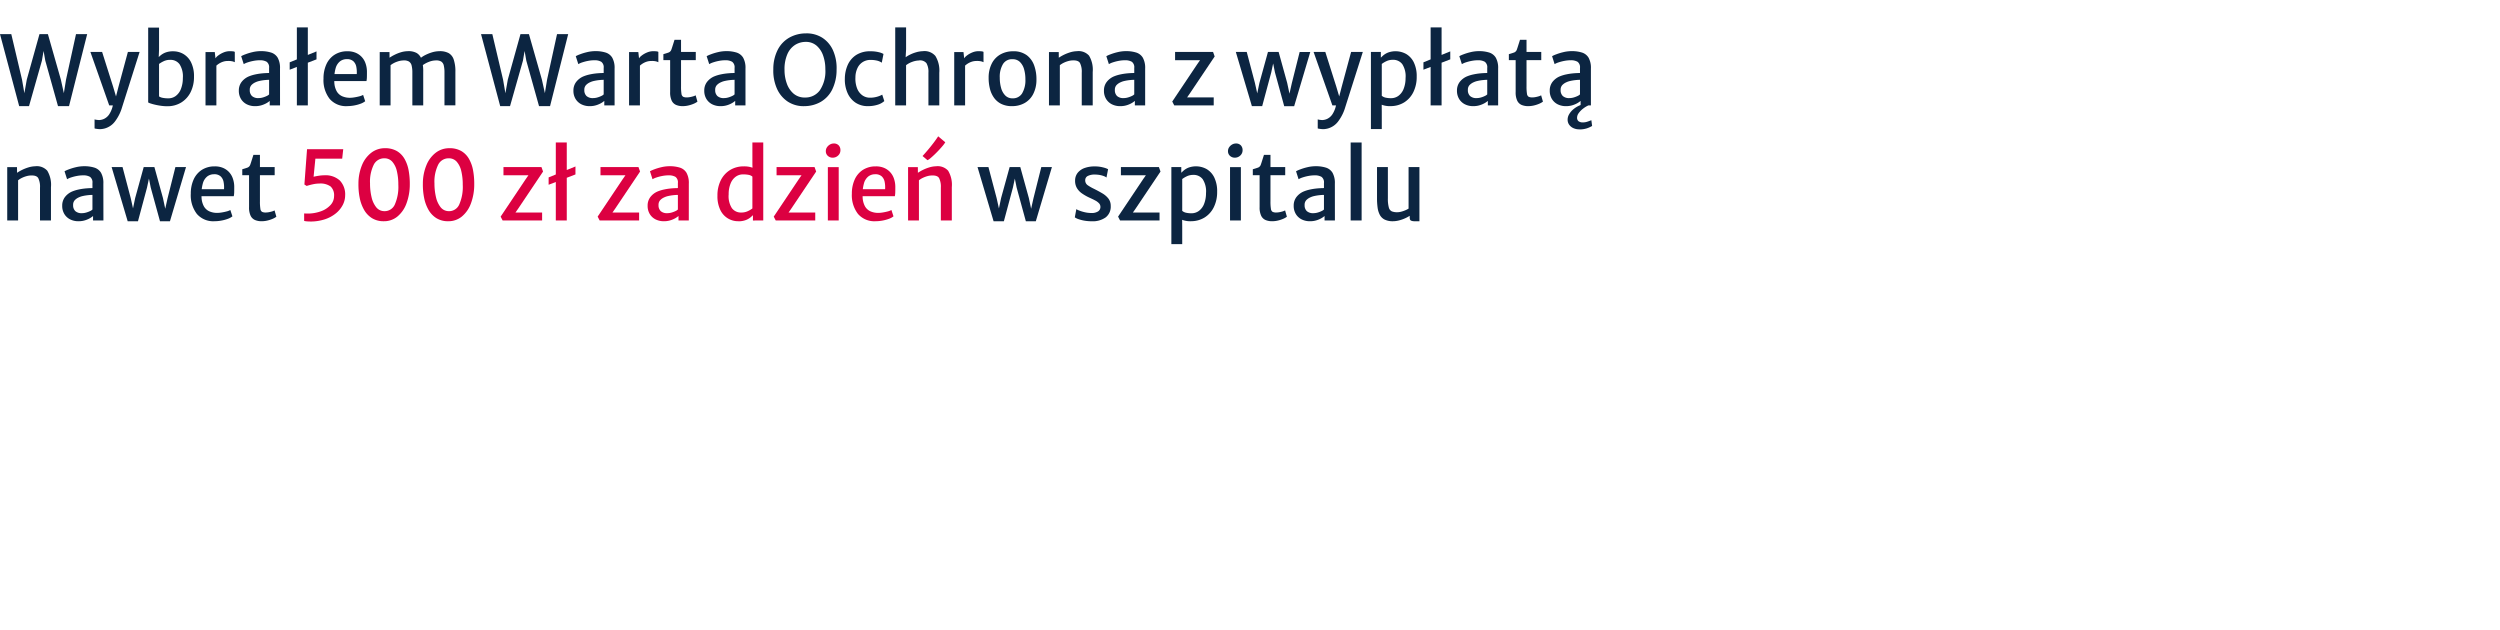 <?xml version="1.0" encoding="UTF-8"?>
<svg xmlns="http://www.w3.org/2000/svg" xmlns:xlink="http://www.w3.org/1999/xlink" width="456" height="115" viewBox="0 0 456 115">
  <defs>
    <clipPath id="a">
      <rect width="290.393" height="39.533" transform="translate(0 0)" fill="none"></rect>
    </clipPath>
  </defs>
  <g transform="translate(-846 -1520)">
    <g transform="translate(846 1525)">
      <path d="M13.864,1.225l-1.819,8.3-.4,2.465L11.1,9.516,8.737,1.225H7.2L4.886,9.516,4.445,12,4.016,9.516,2.06,1.225H0L3.5,14.361H5.292l2.351-8.29.306-1.776.314,1.776,2.318,8.29h2.008L15.9,1.225Z" fill="#0c2541"></path>
      <g clip-path="url(#a)">
        <path d="M17.249,18.42V16.775a2.012,2.012,0,0,0,.427.088,3.581,3.581,0,0,0,.418.036,2.346,2.346,0,0,0,.861-.207,2.372,2.372,0,0,0,.961-.831,4.818,4.818,0,0,0,.711-1.884l.12.245H19.92L16.49,4.478h2.137l2,6.315.809,2.729H20.92l.7-2.729,1.707-6.315h2.137L22.28,14.52a8.037,8.037,0,0,1-1.352,2.689A3.506,3.506,0,0,1,19.213,18.4a3.009,3.009,0,0,1-.474.11,3.117,3.117,0,0,1-.491.048,3.442,3.442,0,0,1-.344-.022c-.144-.014-.28-.032-.41-.053a.734.734,0,0,1-.245-.065" fill="#0c2541"></path>
        <path d="M27.028.035H29.01V4.006L28.94,5.72l.07.053v7.014l-1.982.893Zm3.48,14.344a8.073,8.073,0,0,1-1.081-.074q-.555-.075-1.056-.188t-.857-.232a2.216,2.216,0,0,1-.486-.2l1.982-1.1a1.735,1.735,0,0,0,.658.258,5.015,5.015,0,0,0,1.047.092,2.222,2.222,0,0,0,1.331-.424,2.866,2.866,0,0,0,.94-1.246,5.4,5.4,0,0,0,.366-2.021,4.109,4.109,0,0,0-.6-2.528,2.038,2.038,0,0,0-1.714-.8,2.684,2.684,0,0,0-1.2.259,5.037,5.037,0,0,0-.835.494l-.311-1c.132-.141.313-.313.543-.52a3.256,3.256,0,0,1,.912-.552,3.733,3.733,0,0,1,1.44-.24,3.669,3.669,0,0,1,1.878.5A3.625,3.625,0,0,1,34.86,6.389a5.713,5.713,0,0,1,.525,2.6,6.192,6.192,0,0,1-.607,2.8,4.633,4.633,0,0,1-1.707,1.9,4.73,4.73,0,0,1-2.563.687" fill="#0c2541"></path>
        <path d="M37.486,14.221V4.495h1.689l.137,1.242.156.735v7.749Zm1.879-7.154-.121-1.33a1.874,1.874,0,0,1,.543-.6,4.119,4.119,0,0,1,.977-.564,2.959,2.959,0,0,1,1.15-.236,5.082,5.082,0,0,1,.564.026.847.847,0,0,1,.35.1V6.349a2.2,2.2,0,0,0-.393-.148,3.213,3.213,0,0,0-.847-.079,2.825,2.825,0,0,0-.961.153,3.33,3.33,0,0,0-.746.372,3.45,3.45,0,0,0-.516.42" fill="#0c2541"></path>
        <path d="M46.533,14.362A3.3,3.3,0,0,1,45,14.017a2.6,2.6,0,0,1-1.052-.981,2.843,2.843,0,0,1-.384-1.5,2.545,2.545,0,0,1,.5-1.586A3.3,3.3,0,0,1,45.4,8.93a6.81,6.81,0,0,1,1.2-.362,10.815,10.815,0,0,1,1.291-.193q.647-.057,1.2-.057l.413.534-.413.708q-.336,0-.806.048a8.228,8.228,0,0,0-.926.149,3.411,3.411,0,0,0-.775.258,2.275,2.275,0,0,0-.732.516,1.233,1.233,0,0,0-.293.875,1.445,1.445,0,0,0,.4,1.11,1.684,1.684,0,0,0,1.193.377,2.865,2.865,0,0,0,.819-.123,4.158,4.158,0,0,0,.718-.279,1.4,1.4,0,0,0,.4-.272l.4.429-.284.752a3.85,3.85,0,0,1-1.1.656,3.939,3.939,0,0,1-1.567.306m4.54-.14H49.195V12.77h-.112V7.4a1.234,1.234,0,0,0-.445-1.133,2.389,2.389,0,0,0-1.261-.275,6,6,0,0,0-1.12.109,8.058,8.058,0,0,0-1.06.271,3.4,3.4,0,0,0-.74.328l-.466-1.452a5.332,5.332,0,0,1,.763-.341,10.073,10.073,0,0,1,1.318-.4,6.462,6.462,0,0,1,1.494-.18,6.108,6.108,0,0,1,1.865.254,2.161,2.161,0,0,1,1.215.941,3.793,3.793,0,0,1,.427,1.989Z" fill="#0c2541"></path>
        <path d="M52.839,7.714V6.367l4.893-1.994V5.825ZM54.148,0h2V14.222h-2Z" fill="#0c2541"></path>
        <path d="M63.315,14.361a3.937,3.937,0,0,1-3.188-1.329,5.559,5.559,0,0,1-1.12-3.692A6.194,6.194,0,0,1,59.5,6.8a4.1,4.1,0,0,1,1.464-1.775,4.251,4.251,0,0,1,2.382-.674,3.756,3.756,0,0,1,1.362.21,3.175,3.175,0,0,1,1.908,1.846,4.572,4.572,0,0,1,.314,1.636c0,.367,0,.695-.008.983a4.148,4.148,0,0,1-.078.766H60.162l.172-1.278h4.739a5.18,5.18,0,0,0-.082-1.325,1.858,1.858,0,0,0-.534-1.014,1.7,1.7,0,0,0-1.211-.389,2.021,2.021,0,0,0-1.2.381,2.431,2.431,0,0,0-.829,1.281,7.459,7.459,0,0,0-.24,2.466,3.676,3.676,0,0,0,.44,1.741,2.183,2.183,0,0,0,1.015.909,3.514,3.514,0,0,0,1.405.272,5.256,5.256,0,0,0,.8-.075,9.232,9.232,0,0,0,.917-.192,2.671,2.671,0,0,0,.677-.259l.38,1.155a2.962,2.962,0,0,1-.867.463,6.891,6.891,0,0,1-1.184.316,7.149,7.149,0,0,1-1.241.113" fill="#0c2541"></path>
        <path d="M69.26,14.221V4.495h1.783l.01,1.032a7.7,7.7,0,0,1,.883-.516,7.32,7.32,0,0,1,1.15-.464,4.664,4.664,0,0,1,1.24-.21,3.109,3.109,0,0,1,1.662.325,2.076,2.076,0,0,1,.918,1.2,7.153,7.153,0,0,1,.29,2.265v6.1H75.213V8.248a5.194,5.194,0,0,0-.133-1.3,1.175,1.175,0,0,0-.5-.731,1.856,1.856,0,0,0-1.068-.192,3.7,3.7,0,0,0-1.08.223,4.146,4.146,0,0,0-1.194.642v7.33ZM77.092,6.9,76.67,5.624a4.745,4.745,0,0,1,.891-.578,7.388,7.388,0,0,1,1.224-.494,4.779,4.779,0,0,1,1.348-.215,3.375,3.375,0,0,1,1.672.334,2.082,2.082,0,0,1,.951,1.184,6.732,6.732,0,0,1,.307,2.261v6.1H81.072V8.248a5.548,5.548,0,0,0-.125-1.3,1.151,1.151,0,0,0-.482-.731,1.859,1.859,0,0,0-1.072-.192,3.457,3.457,0,0,0-1.138.249,4.861,4.861,0,0,0-1.163.625" fill="#0c2541"></path>
        <path d="M91.238,14.361,87.74,1.224H89.8l1.957,8.291.576,3.351h-.3l.594-3.351,2.309-8.291h1.542l2.362,8.291.74,3.351h-.336l.543-3.342,1.817-8.3h2.034l-3.308,13.137H98.32L96,6.07l-.629-3.561.621.018L95.383,6.07,93.03,14.361Z" fill="#0c2541"></path>
        <path d="M107.557,14.362a3.3,3.3,0,0,1-1.529-.345,2.605,2.605,0,0,1-1.052-.981,2.843,2.843,0,0,1-.384-1.5,2.545,2.545,0,0,1,.5-1.586,3.3,3.3,0,0,1,1.331-1.02,6.81,6.81,0,0,1,1.2-.362,10.815,10.815,0,0,1,1.291-.193q.646-.057,1.2-.057l.413.534-.413.708q-.336,0-.806.048a8.228,8.228,0,0,0-.926.149,3.411,3.411,0,0,0-.775.258,2.275,2.275,0,0,0-.732.516,1.233,1.233,0,0,0-.293.875,1.445,1.445,0,0,0,.4,1.11,1.684,1.684,0,0,0,1.193.377,2.865,2.865,0,0,0,.819-.123,4.158,4.158,0,0,0,.718-.279,1.4,1.4,0,0,0,.4-.272l.4.429-.284.752a3.85,3.85,0,0,1-1.1.656,3.939,3.939,0,0,1-1.567.306m4.54-.14h-1.878V12.77h-.112V7.4a1.234,1.234,0,0,0-.445-1.133,2.389,2.389,0,0,0-1.261-.275,6,6,0,0,0-1.12.109,8.058,8.058,0,0,0-1.06.271,3.4,3.4,0,0,0-.74.328l-.466-1.452a5.332,5.332,0,0,1,.763-.341,10.073,10.073,0,0,1,1.318-.4,6.462,6.462,0,0,1,1.494-.18,6.108,6.108,0,0,1,1.865.254,2.161,2.161,0,0,1,1.215.941,3.793,3.793,0,0,1,.427,1.989Z" fill="#0c2541"></path>
        <path d="M114.741,14.221V4.495h1.689l.138,1.242.155.735v7.749Zm1.878-7.154-.121-1.33a1.886,1.886,0,0,1,.543-.6,4.126,4.126,0,0,1,.978-.564,2.964,2.964,0,0,1,1.151-.236,5.1,5.1,0,0,1,.564.026.851.851,0,0,1,.349.1V6.349a2.25,2.25,0,0,0-.392-.148,3.241,3.241,0,0,0-.849-.079,2.837,2.837,0,0,0-.961.153,3.313,3.313,0,0,0-.744.372,3.53,3.53,0,0,0-.518.42" fill="#0c2541"></path>
        <path d="M124.529,14.361a3.027,3.027,0,0,1-1.2-.219,1.6,1.6,0,0,1-.806-.773,3.5,3.5,0,0,1-.289-1.579V5.965H121V4.88q.639-.185.973-.31a.862.862,0,0,0,.492-.547c.046-.129.1-.281.155-.459s.12-.377.189-.595.144-.457.224-.712h1.189v2.22h2.688V5.965h-2.688v4.757A8.293,8.293,0,0,0,124.3,12.1a.73.73,0,0,0,.31.551,1.516,1.516,0,0,0,.677.118,3.144,3.144,0,0,0,.555-.056,5.424,5.424,0,0,0,.6-.145,1.832,1.832,0,0,0,.443-.184l.329,1.155a3.186,3.186,0,0,1-.694.389,5.774,5.774,0,0,1-.957.311,4.559,4.559,0,0,1-1.037.122" fill="#0c2541"></path>
        <path d="M131.421,14.362a3.3,3.3,0,0,1-1.529-.345,2.6,2.6,0,0,1-1.052-.981,2.843,2.843,0,0,1-.383-1.5,2.539,2.539,0,0,1,.5-1.586,3.3,3.3,0,0,1,1.33-1.02,6.835,6.835,0,0,1,1.2-.362,10.846,10.846,0,0,1,1.291-.193q.648-.057,1.2-.057l.414.534-.414.708q-.336,0-.8.048a8.209,8.209,0,0,0-.927.149,3.428,3.428,0,0,0-.775.258,2.275,2.275,0,0,0-.732.516,1.232,1.232,0,0,0-.292.875,1.445,1.445,0,0,0,.4,1.11,1.682,1.682,0,0,0,1.193.377,2.87,2.87,0,0,0,.819-.123,4.158,4.158,0,0,0,.718-.279,1.39,1.39,0,0,0,.4-.272l.4.429-.284.752a3.85,3.85,0,0,1-1.095.656,3.936,3.936,0,0,1-1.567.306m4.54-.14h-1.878V12.77h-.112V7.4a1.236,1.236,0,0,0-.444-1.133,2.394,2.394,0,0,0-1.261-.275,6,6,0,0,0-1.121.109,8,8,0,0,0-1.059.271,3.43,3.43,0,0,0-.741.328l-.466-1.452a5.443,5.443,0,0,1,.763-.341,10.073,10.073,0,0,1,1.318-.4,6.477,6.477,0,0,1,1.495-.18,6.112,6.112,0,0,1,1.865.254,2.164,2.164,0,0,1,1.215.941,3.8,3.8,0,0,1,.426,1.989Z" fill="#0c2541"></path>
        <path d="M146.773,14.361a5.258,5.258,0,0,1-3.084-.826,5.493,5.493,0,0,1-1.99-2.4,8.033,8.033,0,0,1-.646-3.512A7.722,7.722,0,0,1,141.9,4a5.349,5.349,0,0,1,2.146-2.178,6.229,6.229,0,0,1,2.984-.735A5.322,5.322,0,0,1,150,1.893a5.3,5.3,0,0,1,1.951,2.314,7.926,7.926,0,0,1,.642,3.507,8.144,8.144,0,0,1-.81,3.643,5.341,5.341,0,0,1-2.067,2.217,6.037,6.037,0,0,1-2.947.787m.052-1.574a3.248,3.248,0,0,0,2.714-1.308,6.232,6.232,0,0,0,1.008-3.852,7.364,7.364,0,0,0-.4-2.48,4.179,4.179,0,0,0-1.2-1.819,2.933,2.933,0,0,0-1.986-.687,3.594,3.594,0,0,0-1.922.542,3.772,3.772,0,0,0-1.408,1.671,6.82,6.82,0,0,0-.53,2.895,7.219,7.219,0,0,0,.418,2.488,4.281,4.281,0,0,0,1.244,1.851,3.084,3.084,0,0,0,2.06.7" fill="#0c2541"></path>
        <path d="M154.1,9.464a6.283,6.283,0,0,1,.517-2.6,4.185,4.185,0,0,1,1.55-1.833,4.629,4.629,0,0,1,2.585-.677,6.08,6.08,0,0,1,1.534.166,3.118,3.118,0,0,1,.862.324l-.311,1.592a2.6,2.6,0,0,0-.87-.381,5.19,5.19,0,0,0-1.232-.127,2.633,2.633,0,0,0-1.249.319,2.55,2.55,0,0,0-1.008,1.02,3.945,3.945,0,0,0-.448,1.844,4.887,4.887,0,0,0,.314,2.035,2.793,2.793,0,0,0,.965,1.251,2.372,2.372,0,0,0,1.374.423A4.557,4.557,0,0,0,160,12.639a4.035,4.035,0,0,0,.918-.376l.379,1.172a3.154,3.154,0,0,1-1.24.674,5.659,5.659,0,0,1-1.706.252,4.015,4.015,0,0,1-2.318-.646,4.106,4.106,0,0,1-1.443-1.754,6.053,6.053,0,0,1-.495-2.5" fill="#0c2541"></path>
        <path d="M163.289,14.222V0h1.982V4.006l-.1,1.758-.1-.228a5.043,5.043,0,0,1,.879-.55,6.641,6.641,0,0,1,1.154-.451,4.936,4.936,0,0,1,1.233-.2,2.605,2.605,0,0,1,2.279.875,5.075,5.075,0,0,1,.711,3.053v5.956h-1.982V8.248a3.147,3.147,0,0,0-.366-1.732,1.512,1.512,0,0,0-1.418-.481,3.826,3.826,0,0,0-1.093.219,4.045,4.045,0,0,0-1.2.638v7.33Z" fill="#0c2541"></path>
        <path d="M174.05,14.221V4.495h1.689l.138,1.242.155.735v7.749Zm1.878-7.154-.121-1.33a1.886,1.886,0,0,1,.543-.6,4.126,4.126,0,0,1,.978-.564,2.964,2.964,0,0,1,1.151-.236,5.1,5.1,0,0,1,.564.026.851.851,0,0,1,.349.1V6.349A2.25,2.25,0,0,0,179,6.2a3.241,3.241,0,0,0-.849-.079,2.837,2.837,0,0,0-.961.153,3.313,3.313,0,0,0-.744.372,3.53,3.53,0,0,0-.518.42" fill="#0c2541"></path>
        <path d="M184.6,14.362a4.319,4.319,0,0,1-1.99-.42,3.57,3.57,0,0,1-1.326-1.146,4.826,4.826,0,0,1-.736-1.666,8.033,8.033,0,0,1-.221-1.981,5.613,5.613,0,0,1,.612-2.633A3.961,3.961,0,0,1,182.527,4.9a4.613,4.613,0,0,1,2.249-.547,4.022,4.022,0,0,1,2.511.722,4.019,4.019,0,0,1,1.361,1.907,7.383,7.383,0,0,1,.4,2.566,5.656,5.656,0,0,1-.608,2.638,3.952,3.952,0,0,1-1.576,1.622,4.592,4.592,0,0,1-2.262.551m.053-1.426a1.944,1.944,0,0,0,1.778-.9,4.666,4.666,0,0,0,.6-2.558,6.563,6.563,0,0,0-.241-1.842,2.979,2.979,0,0,0-.753-1.325,1.84,1.84,0,0,0-1.315-.507,1.931,1.931,0,0,0-1.765.858,4.486,4.486,0,0,0-.6,2.518,6.794,6.794,0,0,0,.242,1.864,3.107,3.107,0,0,0,.749,1.364,1.806,1.806,0,0,0,1.3.533" fill="#0c2541"></path>
        <path d="M191.332,14.222V4.495h1.783l.01,1.033a7.846,7.846,0,0,1,2.055-.98,4.679,4.679,0,0,1,1.244-.21,2.553,2.553,0,0,1,2.215.81,4.987,4.987,0,0,1,.672,2.995v6.079h-2V8.248a3.554,3.554,0,0,0-.323-1.758q-.323-.534-1.4-.472a3.213,3.213,0,0,0-.693.109,4.878,4.878,0,0,0-.8.288,3.972,3.972,0,0,0-.78.477v7.33Z" fill="#0c2541"></path>
        <path d="M204.324,14.362a3.3,3.3,0,0,1-1.529-.345,2.6,2.6,0,0,1-1.051-.981,2.834,2.834,0,0,1-.383-1.5,2.538,2.538,0,0,1,.5-1.586,3.3,3.3,0,0,1,1.331-1.02,6.8,6.8,0,0,1,1.2-.362,10.862,10.862,0,0,1,1.292-.193q.646-.057,1.2-.057l.414.534-.414.708c-.225,0-.492.016-.806.048a8.209,8.209,0,0,0-.927.149,3.446,3.446,0,0,0-.775.258,2.275,2.275,0,0,0-.732.516,1.232,1.232,0,0,0-.292.875,1.448,1.448,0,0,0,.4,1.11,1.684,1.684,0,0,0,1.193.377,2.865,2.865,0,0,0,.819-.123,4.17,4.17,0,0,0,.719-.279,1.421,1.421,0,0,0,.4-.272l.4.429-.285.752a3.843,3.843,0,0,1-1.094.656,3.94,3.94,0,0,1-1.568.306m4.541-.14h-1.879V12.77h-.111V7.4a1.239,1.239,0,0,0-.444-1.133,2.4,2.4,0,0,0-1.262-.275,5.988,5.988,0,0,0-1.12.109,8.017,8.017,0,0,0-1.06.271,3.452,3.452,0,0,0-.741.328l-.465-1.452a5.413,5.413,0,0,1,.762-.341,10.167,10.167,0,0,1,1.318-.4,6.484,6.484,0,0,1,1.495-.18,6.112,6.112,0,0,1,1.865.254,2.157,2.157,0,0,1,1.215.941,3.8,3.8,0,0,1,.427,1.989Z" fill="#0c2541"></path>
        <path d="M214.181,14.222l-.362-.7L218.385,6.7l.5-.717h-4.549V4.478h6.927l.293.822-4.532,6.753-.5.717h4.859v1.452Z" fill="#0c2541"></path>
        <path d="M228.344,14.361l-2.929-9.884h1.991l1.49,5.642.7,3.149h-.534l.655-3.132,1.559-5.659h1.947l1.56,5.642.663,3.114h-.5l.681-3.053,1.43-5.7h1.938l-2.938,9.884h-1.817L232.549,8.2l-.525-2.624h.413l-.56,2.624-1.654,6.157Z" fill="#0c2541"></path>
        <path d="M240.354,18.42V16.775a2,2,0,0,0,.426.088,3.6,3.6,0,0,0,.418.036,2.346,2.346,0,0,0,.862-.207,2.376,2.376,0,0,0,.96-.831,4.787,4.787,0,0,0,.711-1.884l.12.245h-.826L239.6,4.478h2.137l2,6.315.809,2.729h-.516l.706-2.729,1.706-6.315h2.137L245.384,14.52a8.055,8.055,0,0,1-1.351,2.689,3.515,3.515,0,0,1-1.715,1.193,3.052,3.052,0,0,1-.475.11,3.116,3.116,0,0,1-.489.048c-.087,0-.2-.007-.346-.022s-.279-.032-.409-.053a.734.734,0,0,1-.245-.065" fill="#0c2541"></path>
        <path d="M250.055,18.542V4.477h1.811V5.668l.171.21v7.539l-.017.4.017,1.592v3.131Zm3.541-4.181a4.133,4.133,0,0,1-1.48-.228,3.249,3.249,0,0,1-.768-.367l.689-1.294a1.623,1.623,0,0,0,.694.337,4.347,4.347,0,0,0,1,.1,2.247,2.247,0,0,0,1.336-.425,2.854,2.854,0,0,0,.943-1.242,5.311,5.311,0,0,0,.365-2,4.087,4.087,0,0,0-.6-2.541,2.056,2.056,0,0,0-1.719-.792,2.661,2.661,0,0,0-1.194.259,4.677,4.677,0,0,0-.831.5l-.31-1c.133-.14.312-.315.543-.525a3.206,3.206,0,0,1,.913-.556,4.009,4.009,0,0,1,3.313.263,3.615,3.615,0,0,1,1.391,1.53,5.691,5.691,0,0,1,.525,2.6,6.233,6.233,0,0,1-.6,2.8,4.6,4.6,0,0,1-1.68,1.893,4.665,4.665,0,0,1-2.538.682" fill="#0c2541"></path>
        <path d="M259.635,7.714V6.367l4.894-1.994V5.825ZM260.945,0h2V14.222h-2Z" fill="#0c2541"></path>
        <path d="M268.717,14.362a3.3,3.3,0,0,1-1.529-.345,2.605,2.605,0,0,1-1.052-.981,2.843,2.843,0,0,1-.384-1.5,2.545,2.545,0,0,1,.5-1.586,3.3,3.3,0,0,1,1.331-1.02,6.809,6.809,0,0,1,1.2-.362,10.814,10.814,0,0,1,1.291-.193q.646-.057,1.2-.057l.413.534-.413.708q-.336,0-.806.048a8.227,8.227,0,0,0-.926.149,3.411,3.411,0,0,0-.775.258,2.275,2.275,0,0,0-.732.516,1.233,1.233,0,0,0-.293.875,1.445,1.445,0,0,0,.4,1.11,1.684,1.684,0,0,0,1.193.377,2.865,2.865,0,0,0,.819-.123,4.158,4.158,0,0,0,.718-.279,1.4,1.4,0,0,0,.4-.272l.4.429-.284.752a3.85,3.85,0,0,1-1.1.656,3.939,3.939,0,0,1-1.567.306m4.54-.14h-1.878V12.77h-.112V7.4a1.234,1.234,0,0,0-.445-1.133,2.389,2.389,0,0,0-1.261-.275,6,6,0,0,0-1.12.109,8.057,8.057,0,0,0-1.06.271,3.4,3.4,0,0,0-.74.328l-.466-1.452a5.334,5.334,0,0,1,.763-.341,10.073,10.073,0,0,1,1.318-.4,6.462,6.462,0,0,1,1.494-.18,6.107,6.107,0,0,1,1.865.254,2.161,2.161,0,0,1,1.215.941,3.793,3.793,0,0,1,.427,1.989Z" fill="#0c2541"></path>
        <path d="M278.745,14.361a3.034,3.034,0,0,1-1.2-.219,1.6,1.6,0,0,1-.8-.773,3.483,3.483,0,0,1-.289-1.579V5.965h-1.24V4.88q.637-.185.972-.31a.861.861,0,0,0,.493-.547c.045-.129.1-.281.154-.459s.121-.377.189-.595.145-.457.225-.712h1.189v2.22h2.688V5.965h-2.688v4.757a8.321,8.321,0,0,0,.081,1.378.73.73,0,0,0,.31.551,1.519,1.519,0,0,0,.677.118,3.135,3.135,0,0,0,.555-.056,5.5,5.5,0,0,0,.6-.145,1.868,1.868,0,0,0,.443-.184l.328,1.155a3.163,3.163,0,0,1-.694.389,5.732,5.732,0,0,1-.956.311,4.56,4.56,0,0,1-1.038.122" fill="#0c2541"></path>
        <path d="M285.637,14.362a3.3,3.3,0,0,1-1.529-.345,2.6,2.6,0,0,1-1.051-.981,2.834,2.834,0,0,1-.384-1.5,2.549,2.549,0,0,1,.495-1.587A3.306,3.306,0,0,1,284.5,8.93a6.7,6.7,0,0,1,1.2-.362,10.892,10.892,0,0,1,1.292-.193q.646-.057,1.2-.057l.413.534-.413.708c-.225,0-.493.016-.807.048a8.229,8.229,0,0,0-.926.149,3.38,3.38,0,0,0-.775.258,2.291,2.291,0,0,0-.733.516,1.237,1.237,0,0,0-.293.875,1.449,1.449,0,0,0,.4,1.11,1.684,1.684,0,0,0,1.193.377,2.86,2.86,0,0,0,.819-.123,4.171,4.171,0,0,0,.719-.279,1.43,1.43,0,0,0,.4-.272l.4.429-.285.752a3.843,3.843,0,0,1-1.094.656,3.944,3.944,0,0,1-1.568.306m4.541-.14H288.3V12.77h-.111V7.4a1.235,1.235,0,0,0-.445-1.133,2.4,2.4,0,0,0-1.262-.276,6.007,6.007,0,0,0-1.12.11,8.1,8.1,0,0,0-1.06.271,3.473,3.473,0,0,0-.74.327L283.1,5.248a5.3,5.3,0,0,1,.762-.341,10.168,10.168,0,0,1,1.318-.4,6.469,6.469,0,0,1,1.494-.18,6.107,6.107,0,0,1,1.865.254,2.154,2.154,0,0,1,1.215.941,3.792,3.792,0,0,1,.428,1.989Zm-2.129,4.373a2.574,2.574,0,0,1-1.017-.2,1.945,1.945,0,0,1-.788-.6,1.558,1.558,0,0,1-.314-.962,1.913,1.913,0,0,1,.263-.97,3.376,3.376,0,0,1,.77-.919,4.591,4.591,0,0,1,1.164-.717l.586-.254,1,.254a4.862,4.862,0,0,0-.96.586,3.879,3.879,0,0,0-.789.8,1.433,1.433,0,0,0-.31.84.789.789,0,0,0,.271.66,1.274,1.274,0,0,0,.8.215,2.569,2.569,0,0,0,.879-.159c.293-.1.512-.186.655-.244l.138,1.049a4.953,4.953,0,0,1-.913.42,4.205,4.205,0,0,1-1.431.21" fill="#0c2541"></path>
        <path d="M1.318,35.213V25.486H3.1l.01,1.033a7.846,7.846,0,0,1,2.055-.98,4.679,4.679,0,0,1,1.244-.21,2.553,2.553,0,0,1,2.215.81,4.987,4.987,0,0,1,.672,3v6.079h-2V29.239a3.553,3.553,0,0,0-.323-1.758q-.323-.534-1.4-.472a3.213,3.213,0,0,0-.693.109,4.877,4.877,0,0,0-.8.288,3.971,3.971,0,0,0-.78.477v7.33Z" fill="#0c2541"></path>
        <path d="M14.311,35.353a3.3,3.3,0,0,1-1.529-.345,2.6,2.6,0,0,1-1.051-.981,2.834,2.834,0,0,1-.383-1.5,2.538,2.538,0,0,1,.5-1.586,3.3,3.3,0,0,1,1.331-1.02,6.8,6.8,0,0,1,1.2-.362,10.862,10.862,0,0,1,1.292-.193q.646-.057,1.2-.057l.414.534-.414.708c-.225,0-.492.016-.806.048a8.209,8.209,0,0,0-.927.149,3.446,3.446,0,0,0-.775.258,2.275,2.275,0,0,0-.732.516,1.232,1.232,0,0,0-.292.875,1.448,1.448,0,0,0,.4,1.11,1.684,1.684,0,0,0,1.193.377,2.865,2.865,0,0,0,.819-.123,4.17,4.17,0,0,0,.719-.279,1.421,1.421,0,0,0,.4-.272l.4.429-.285.752a3.843,3.843,0,0,1-1.094.656,3.941,3.941,0,0,1-1.568.306m4.541-.14H16.973V33.761h-.111v-5.37a1.239,1.239,0,0,0-.444-1.133,2.4,2.4,0,0,0-1.262-.275,5.988,5.988,0,0,0-1.12.109,8.017,8.017,0,0,0-1.06.271,3.452,3.452,0,0,0-.741.328l-.465-1.452a5.414,5.414,0,0,1,.762-.341,10.168,10.168,0,0,1,1.318-.4,6.484,6.484,0,0,1,1.495-.18,6.112,6.112,0,0,1,1.865.254,2.157,2.157,0,0,1,1.215.941,3.8,3.8,0,0,1,.427,1.989Z" fill="#0c2541"></path>
        <path d="M23.288,35.353l-2.929-9.884H22.35l1.49,5.642.7,3.149H24l.654-3.132,1.559-5.659h1.947l1.561,5.642.662,3.114h-.5l.68-3.053,1.43-5.7h1.939L31,35.353H29.182L27.492,29.2l-.525-2.624h.414L26.82,29.2l-1.654,6.157Z" fill="#0c2541"></path>
        <path d="M39.1,35.353a3.937,3.937,0,0,1-3.188-1.329A5.564,5.564,0,0,1,34.8,30.332a6.193,6.193,0,0,1,.495-2.536,4.1,4.1,0,0,1,1.464-1.775,4.254,4.254,0,0,1,2.383-.674,3.751,3.751,0,0,1,1.361.21,3.219,3.219,0,0,1,1.129.687,3.257,3.257,0,0,1,.78,1.159,4.616,4.616,0,0,1,.314,1.636q0,.551-.008.983a4.236,4.236,0,0,1-.078.766H35.953l.172-1.278h4.738a5.091,5.091,0,0,0-.082-1.325,1.857,1.857,0,0,0-.533-1.014,1.7,1.7,0,0,0-1.211-.389,2.026,2.026,0,0,0-1.206.381A2.43,2.43,0,0,0,37,28.444a7.482,7.482,0,0,0-.241,2.466,3.676,3.676,0,0,0,.44,1.741,2.185,2.185,0,0,0,1.016.909,3.51,3.51,0,0,0,1.405.272,5.245,5.245,0,0,0,.8-.075,9.251,9.251,0,0,0,.918-.192,2.661,2.661,0,0,0,.676-.259l.38,1.155a2.955,2.955,0,0,1-.866.463,6.927,6.927,0,0,1-1.185.316,7.141,7.141,0,0,1-1.241.113" fill="#0c2541"></path>
        <path d="M47.723,35.353a3.027,3.027,0,0,1-1.2-.219,1.6,1.6,0,0,1-.806-.773,3.5,3.5,0,0,1-.289-1.579V26.957H44.19V25.872q.639-.184.973-.31a.862.862,0,0,0,.492-.547c.046-.129.1-.281.155-.459s.12-.377.189-.595.144-.457.224-.712h1.189v2.22H50.1v1.488H47.412v4.757a8.292,8.292,0,0,0,.082,1.378.73.73,0,0,0,.31.551,1.516,1.516,0,0,0,.677.118,3.144,3.144,0,0,0,.555-.056,5.424,5.424,0,0,0,.6-.145,1.832,1.832,0,0,0,.443-.184l.329,1.155a3.186,3.186,0,0,1-.694.389,5.774,5.774,0,0,1-.957.311,4.558,4.558,0,0,1-1.037.122" fill="#0c2541"></path>
        <path d="M56.527,35.4c-.139,0-.311-.008-.518-.021a2.888,2.888,0,0,1-.533-.083V33.935q.129,0,.276.009c.1.006.189.009.275.009a7.066,7.066,0,0,0,2.533-.424A4.327,4.327,0,0,0,60.3,32.384a2.392,2.392,0,0,0,.634-1.615,2.183,2.183,0,0,0-.634-1.758,3.179,3.179,0,0,0-2.054-.533,5.569,5.569,0,0,0-1.086.117,12.207,12.207,0,0,0-1.223.32l-.414-.262.482-6.437h6.6l-.189,1.731H57.526L57.2,27.236c.361-.082.707-.145,1.033-.192a6.59,6.59,0,0,1,.932-.071,3.849,3.849,0,0,1,2.825.958,3.66,3.66,0,0,1,.966,2.716,3.82,3.82,0,0,1-.418,1.7A4.841,4.841,0,0,1,61.3,33.884a6.318,6.318,0,0,1-2.016,1.106,8.426,8.426,0,0,1-2.757.415" fill="#dc0041"></path>
        <path d="M70.009,35.353a3.986,3.986,0,0,1-2.158-.56,4.271,4.271,0,0,1-1.442-1.517,7.135,7.135,0,0,1-.8-2.187,12.276,12.276,0,0,1-.229-2.567,8.825,8.825,0,0,1,.664-3.442,5.424,5.424,0,0,1,1.718-2.252,4.027,4.027,0,0,1,2.451-.795,4.2,4.2,0,0,1,2.167.515,3.879,3.879,0,0,1,1.4,1.421,6.542,6.542,0,0,1,.75,2.091,13.264,13.264,0,0,1,.216,2.532,9.9,9.9,0,0,1-.613,3.533A5.551,5.551,0,0,1,72.482,34.5a3.823,3.823,0,0,1-2.473.853m.061-1.837a2.026,2.026,0,0,0,1.939-1.2,7.992,7.992,0,0,0,.646-3.621,10.436,10.436,0,0,0-.267-2.484,3.892,3.892,0,0,0-.832-1.71,1.864,1.864,0,0,0-1.451-.626,2.117,2.117,0,0,0-1.943,1.19,7,7,0,0,0-.668,3.386,10.661,10.661,0,0,0,.276,2.5,4.55,4.55,0,0,0,.845,1.842,1.871,1.871,0,0,0,1.455.721" fill="#dc0041"></path>
        <path d="M81.761,35.353a3.984,3.984,0,0,1-2.158-.56,4.274,4.274,0,0,1-1.443-1.517,7.187,7.187,0,0,1-.8-2.187,12.21,12.21,0,0,1-.228-2.567A8.807,8.807,0,0,1,77.8,25.08a5.415,5.415,0,0,1,1.718-2.252,4.025,4.025,0,0,1,2.451-.795,4.2,4.2,0,0,1,2.167.515,3.879,3.879,0,0,1,1.4,1.421,6.591,6.591,0,0,1,.75,2.091,13.267,13.267,0,0,1,.215,2.532,9.9,9.9,0,0,1-.612,3.533A5.551,5.551,0,0,1,84.234,34.5a3.827,3.827,0,0,1-2.473.853m.061-1.837a2.023,2.023,0,0,0,1.938-1.2,7.978,7.978,0,0,0,.646-3.621,10.385,10.385,0,0,0-.267-2.484,3.9,3.9,0,0,0-.831-1.71,1.868,1.868,0,0,0-1.452-.626,2.115,2.115,0,0,0-1.942,1.19,7,7,0,0,0-.668,3.386,10.715,10.715,0,0,0,.275,2.5,4.549,4.549,0,0,0,.845,1.842,1.873,1.873,0,0,0,1.456.721" fill="#dc0041"></path>
        <path d="M91.678,35.213l-.361-.7,4.566-6.822.5-.717h-4.55V25.469H98.76l.293.822-4.531,6.753-.5.717h4.859v1.452Z" fill="#dc0041"></path>
        <path d="M100.069,28.7V27.358l4.894-1.994v1.452Zm1.31-7.714h2V35.213h-2Z" fill="#dc0041"></path>
        <path d="M109.374,35.213l-.362-.7,4.566-6.822.5-.717h-4.549V25.469h6.927l.293.822-4.532,6.753-.5.717h4.859v1.452Z" fill="#dc0041"></path>
        <path d="M121.091,35.353a3.3,3.3,0,0,1-1.529-.345,2.6,2.6,0,0,1-1.052-.981,2.843,2.843,0,0,1-.383-1.5,2.539,2.539,0,0,1,.5-1.586,3.3,3.3,0,0,1,1.33-1.02,6.836,6.836,0,0,1,1.2-.362,10.845,10.845,0,0,1,1.291-.193q.648-.057,1.2-.057l.414.534-.414.708q-.336,0-.805.048a8.209,8.209,0,0,0-.927.149,3.428,3.428,0,0,0-.775.258,2.275,2.275,0,0,0-.732.516,1.232,1.232,0,0,0-.292.875,1.445,1.445,0,0,0,.4,1.11,1.682,1.682,0,0,0,1.193.377,2.87,2.87,0,0,0,.819-.123,4.158,4.158,0,0,0,.718-.279,1.39,1.39,0,0,0,.4-.272l.4.429-.284.752a3.85,3.85,0,0,1-1.1.656,3.936,3.936,0,0,1-1.567.306m4.54-.14h-1.878V33.761h-.112v-5.37a1.236,1.236,0,0,0-.444-1.133,2.394,2.394,0,0,0-1.261-.275,6,6,0,0,0-1.121.109,8,8,0,0,0-1.059.271,3.43,3.43,0,0,0-.741.328l-.466-1.452a5.442,5.442,0,0,1,.763-.341,10.073,10.073,0,0,1,1.318-.4,6.477,6.477,0,0,1,1.5-.18,6.112,6.112,0,0,1,1.865.254,2.164,2.164,0,0,1,1.215.941,3.8,3.8,0,0,1,.426,1.989Z" fill="#dc0041"></path>
        <path d="M134.66,35.353a3.571,3.571,0,0,1-3.269-2.047,5.693,5.693,0,0,1-.53-2.614,6.154,6.154,0,0,1,.6-2.787,4.605,4.605,0,0,1,1.686-1.88,4.672,4.672,0,0,1,2.537-.678,4.454,4.454,0,0,1,1.49.215,2.626,2.626,0,0,1,.767.362l-.707,1.286a1.458,1.458,0,0,0-.685-.315,5.12,5.12,0,0,0-1.012-.087,2.251,2.251,0,0,0-1.322.411,2.78,2.78,0,0,0-.943,1.224,5.107,5.107,0,0,0-.363,2.012,4.026,4.026,0,0,0,.586,2.51,2.037,2.037,0,0,0,1.714.8,2.734,2.734,0,0,0,1.2-.254,4.268,4.268,0,0,0,.823-.489l.328,1q-.207.218-.552.533a3.28,3.28,0,0,1-.913.561,3.663,3.663,0,0,1-1.439.244m2.68-.14v-1.3l-.1-.052V26.974l.069-.053L137.236,25V20.991h1.982V35.213Z" fill="#dc0041"></path>
        <path d="M141.492,35.213l-.361-.7,4.565-6.822.5-.717h-4.55V25.469h6.928l.293.822-4.532,6.753-.5.717H148.7v1.452Z" fill="#dc0041"></path>
        <path d="M151.883,23.763a1.3,1.3,0,0,1-.875-.323,1.108,1.108,0,0,1-.375-.884,1.207,1.207,0,0,1,.211-.695,1.611,1.611,0,0,1,.539-.5,1.348,1.348,0,0,1,.679-.187,1.166,1.166,0,0,1,.922.349,1.249,1.249,0,0,1,.311.858,1.287,1.287,0,0,1-.426.992,1.417,1.417,0,0,1-.986.389M151,25.486h1.98v9.727H151Z" fill="#dc0041"></path>
        <path d="M159.688,35.353a3.935,3.935,0,0,1-3.189-1.329,5.565,5.565,0,0,1-1.12-3.692,6.21,6.21,0,0,1,.495-2.536,4.1,4.1,0,0,1,1.465-1.775,4.252,4.252,0,0,1,2.383-.674,3.75,3.75,0,0,1,1.361.21,3.214,3.214,0,0,1,1.128.687,3.272,3.272,0,0,1,.781,1.159,4.638,4.638,0,0,1,.314,1.636c0,.367,0,.695-.009.983a4.334,4.334,0,0,1-.077.766h-6.685l.172-1.278h4.738a5.092,5.092,0,0,0-.082-1.325,1.864,1.864,0,0,0-.534-1.014,1.7,1.7,0,0,0-1.21-.389,2.027,2.027,0,0,0-1.207.381,2.435,2.435,0,0,0-.827,1.281,7.505,7.505,0,0,0-.242,2.466,3.7,3.7,0,0,0,.44,1.741,2.187,2.187,0,0,0,1.017.909,3.51,3.51,0,0,0,1.4.272,5.267,5.267,0,0,0,.8-.075,9.311,9.311,0,0,0,.918-.192,2.676,2.676,0,0,0,.676-.259l.379,1.155a2.961,2.961,0,0,1-.865.463,6.915,6.915,0,0,1-1.186.316,7.118,7.118,0,0,1-1.239.113" fill="#dc0041"></path>
        <path d="M165.633,35.213V25.487h1.783l.009,1.032a7.484,7.484,0,0,1,.892-.516,7.6,7.6,0,0,1,1.163-.464,4.686,4.686,0,0,1,1.245-.21,2.558,2.558,0,0,1,2.215.81,4.988,4.988,0,0,1,.671,3v6.079h-2V29.24a3.567,3.567,0,0,0-.323-1.759c-.216-.356-.681-.513-1.4-.472a3.23,3.23,0,0,0-.694.109,4.842,4.842,0,0,0-.8.289,3.955,3.955,0,0,0-.781.476v7.33Zm3.541-10.994-.9-.761q.481-.525.986-1.124t.986-1.229q.483-.63.879-1.242l1.292,1.085a4.259,4.259,0,0,1-.439.612c-.206.251-.443.517-.706.8s-.534.557-.811.822-.526.491-.754.679a2.439,2.439,0,0,1-.529.358" fill="#dc0041"></path>
        <path d="M181.229,35.353l-2.93-9.884h1.991l1.49,5.642.7,3.149h-.534l.654-3.132,1.56-5.659H186.1l1.56,5.642.663,3.114h-.5l.679-3.053,1.431-5.7h1.938l-2.937,9.884h-1.818L185.432,29.2l-.526-2.624h.414l-.561,2.624-1.653,6.157Z" fill="#0c2541"></path>
        <path d="M196.047,34.636l.275-1.487a2.76,2.76,0,0,0,.538.258,7.043,7.043,0,0,0,.983.3,5.435,5.435,0,0,0,1.184.145,2.17,2.17,0,0,0,1.258-.289.953.953,0,0,0,.431-.831.935.935,0,0,0-.259-.656,2.634,2.634,0,0,0-.711-.52q-.451-.24-1.029-.5a8.743,8.743,0,0,1-1.369-.778,3.165,3.165,0,0,1-.926-.989,2.6,2.6,0,0,1-.324-1.365,2.243,2.243,0,0,1,.5-1.438,2.846,2.846,0,0,1,1.27-.853,5.3,5.3,0,0,1,1.767-.28,5.956,5.956,0,0,1,1.585.188,4.054,4.054,0,0,1,.895.32l-.293,1.521a1.691,1.691,0,0,0-.477-.258,4.133,4.133,0,0,0-.745-.206,4.82,4.82,0,0,0-.861-.078,2.718,2.718,0,0,0-1.328.258.836.836,0,0,0-.465.722,1.07,1.07,0,0,0,.435.953,7.763,7.763,0,0,0,1.065.621q.885.438,1.6.861a3.9,3.9,0,0,1,1.133.971,2.159,2.159,0,0,1,.418,1.352,2.454,2.454,0,0,1-.922,2.073,4.051,4.051,0,0,1-2.523.708,7.772,7.772,0,0,1-1.29-.1,6.768,6.768,0,0,1-1.1-.271,2.694,2.694,0,0,1-.711-.341" fill="#0c2541"></path>
        <path d="M204.3,35.213l-.362-.7,4.565-6.822.5-.717h-4.549V25.469h6.928l.293.822-4.533,6.753-.5.717H211.5v1.452Z" fill="#0c2541"></path>
        <path d="M213.656,39.534V25.469h1.81V26.66l.172.21v7.539l-.017.4.017,1.592v3.131Zm3.541-4.181a4.135,4.135,0,0,1-1.481-.228,3.214,3.214,0,0,1-.767-.367l.689-1.294a1.623,1.623,0,0,0,.694.337,4.341,4.341,0,0,0,1,.1,2.246,2.246,0,0,0,1.335-.425,2.854,2.854,0,0,0,.943-1.242,5.31,5.31,0,0,0,.366-2,4.086,4.086,0,0,0-.6-2.541,2.054,2.054,0,0,0-1.719-.792,2.663,2.663,0,0,0-1.194.259,4.627,4.627,0,0,0-.83.5l-.31-1c.132-.14.312-.315.543-.525a3.186,3.186,0,0,1,.912-.556,4.009,4.009,0,0,1,3.313.263,3.617,3.617,0,0,1,1.392,1.53,5.7,5.7,0,0,1,.525,2.6,6.22,6.22,0,0,1-.6,2.8,4.588,4.588,0,0,1-1.68,1.893,4.659,4.659,0,0,1-2.537.682" fill="#0c2541"></path>
        <path d="M225.236,23.763a1.3,1.3,0,0,1-.875-.323,1.108,1.108,0,0,1-.375-.884,1.214,1.214,0,0,1,.211-.695,1.63,1.63,0,0,1,.539-.5,1.352,1.352,0,0,1,.68-.187,1.167,1.167,0,0,1,.922.349,1.249,1.249,0,0,1,.31.858,1.286,1.286,0,0,1-.425.992,1.422,1.422,0,0,1-.987.389m-.879,1.723h1.98v9.727h-1.98Z" fill="#0c2541"></path>
        <path d="M232.042,35.353a3.034,3.034,0,0,1-1.2-.219,1.6,1.6,0,0,1-.8-.773,3.482,3.482,0,0,1-.289-1.579V26.957h-1.24V25.872q.638-.184.972-.31a.861.861,0,0,0,.493-.547c.045-.129.1-.281.154-.459s.121-.377.189-.595.145-.457.225-.712h1.189v2.22h2.688v1.488h-2.688v4.757a8.319,8.319,0,0,0,.081,1.378.73.73,0,0,0,.31.551,1.519,1.519,0,0,0,.677.118,3.135,3.135,0,0,0,.555-.056,5.5,5.5,0,0,0,.6-.145,1.868,1.868,0,0,0,.443-.184l.328,1.155a3.162,3.162,0,0,1-.694.389,5.732,5.732,0,0,1-.956.311,4.561,4.561,0,0,1-1.038.122" fill="#0c2541"></path>
        <path d="M238.934,35.353a3.3,3.3,0,0,1-1.529-.345,2.6,2.6,0,0,1-1.051-.981,2.834,2.834,0,0,1-.383-1.5,2.538,2.538,0,0,1,.5-1.586,3.3,3.3,0,0,1,1.331-1.02,6.8,6.8,0,0,1,1.2-.362,10.862,10.862,0,0,1,1.292-.193q.646-.057,1.2-.057l.414.534-.414.708c-.225,0-.492.016-.806.048a8.209,8.209,0,0,0-.927.149,3.446,3.446,0,0,0-.775.258,2.275,2.275,0,0,0-.732.516,1.232,1.232,0,0,0-.292.875,1.448,1.448,0,0,0,.4,1.11,1.684,1.684,0,0,0,1.193.377,2.865,2.865,0,0,0,.819-.123,4.17,4.17,0,0,0,.719-.279,1.42,1.42,0,0,0,.4-.272l.4.429-.285.752a3.843,3.843,0,0,1-1.094.656,3.94,3.94,0,0,1-1.568.306m4.541-.14H241.6V33.761h-.111v-5.37a1.239,1.239,0,0,0-.444-1.133,2.4,2.4,0,0,0-1.262-.275,5.988,5.988,0,0,0-1.12.109,8.017,8.017,0,0,0-1.06.271,3.452,3.452,0,0,0-.741.328l-.465-1.452a5.413,5.413,0,0,1,.762-.341,10.167,10.167,0,0,1,1.318-.4,6.484,6.484,0,0,1,1.495-.18,6.112,6.112,0,0,1,1.865.254,2.157,2.157,0,0,1,1.215.941,3.8,3.8,0,0,1,.427,1.989Z" fill="#0c2541"></path>
        <rect width="1.999" height="14.222" transform="translate(246.36 20.991)" fill="#0c2541"></rect>
        <path d="M254.08,35.353a3.318,3.318,0,0,1-1.516-.3,2.033,2.033,0,0,1-.879-.852,3.937,3.937,0,0,1-.41-1.326,12.348,12.348,0,0,1-.107-1.706v-5.7h1.981v5.686a5.963,5.963,0,0,0,.177,1.7,1.045,1.045,0,0,0,.551.7,2.539,2.539,0,0,0,.978.157,2.9,2.9,0,0,0,.754-.108,5.61,5.61,0,0,0,.754-.263,3.582,3.582,0,0,0,.561-.293V25.469h1.98v9.884h-.912a1.393,1.393,0,0,1-.629-.118c-.156-.078-.233-.278-.233-.6v-.682l.034.384a5.838,5.838,0,0,1-.908.494,6.647,6.647,0,0,1-1.09.377,4.423,4.423,0,0,1-1.086.144" fill="#0c2541"></path>
      </g>
    </g>
    <path d="M0,0H456V115H0Z" transform="translate(846 1520)" fill="rgba(255,255,255,0)"></path>
  </g>
</svg>
